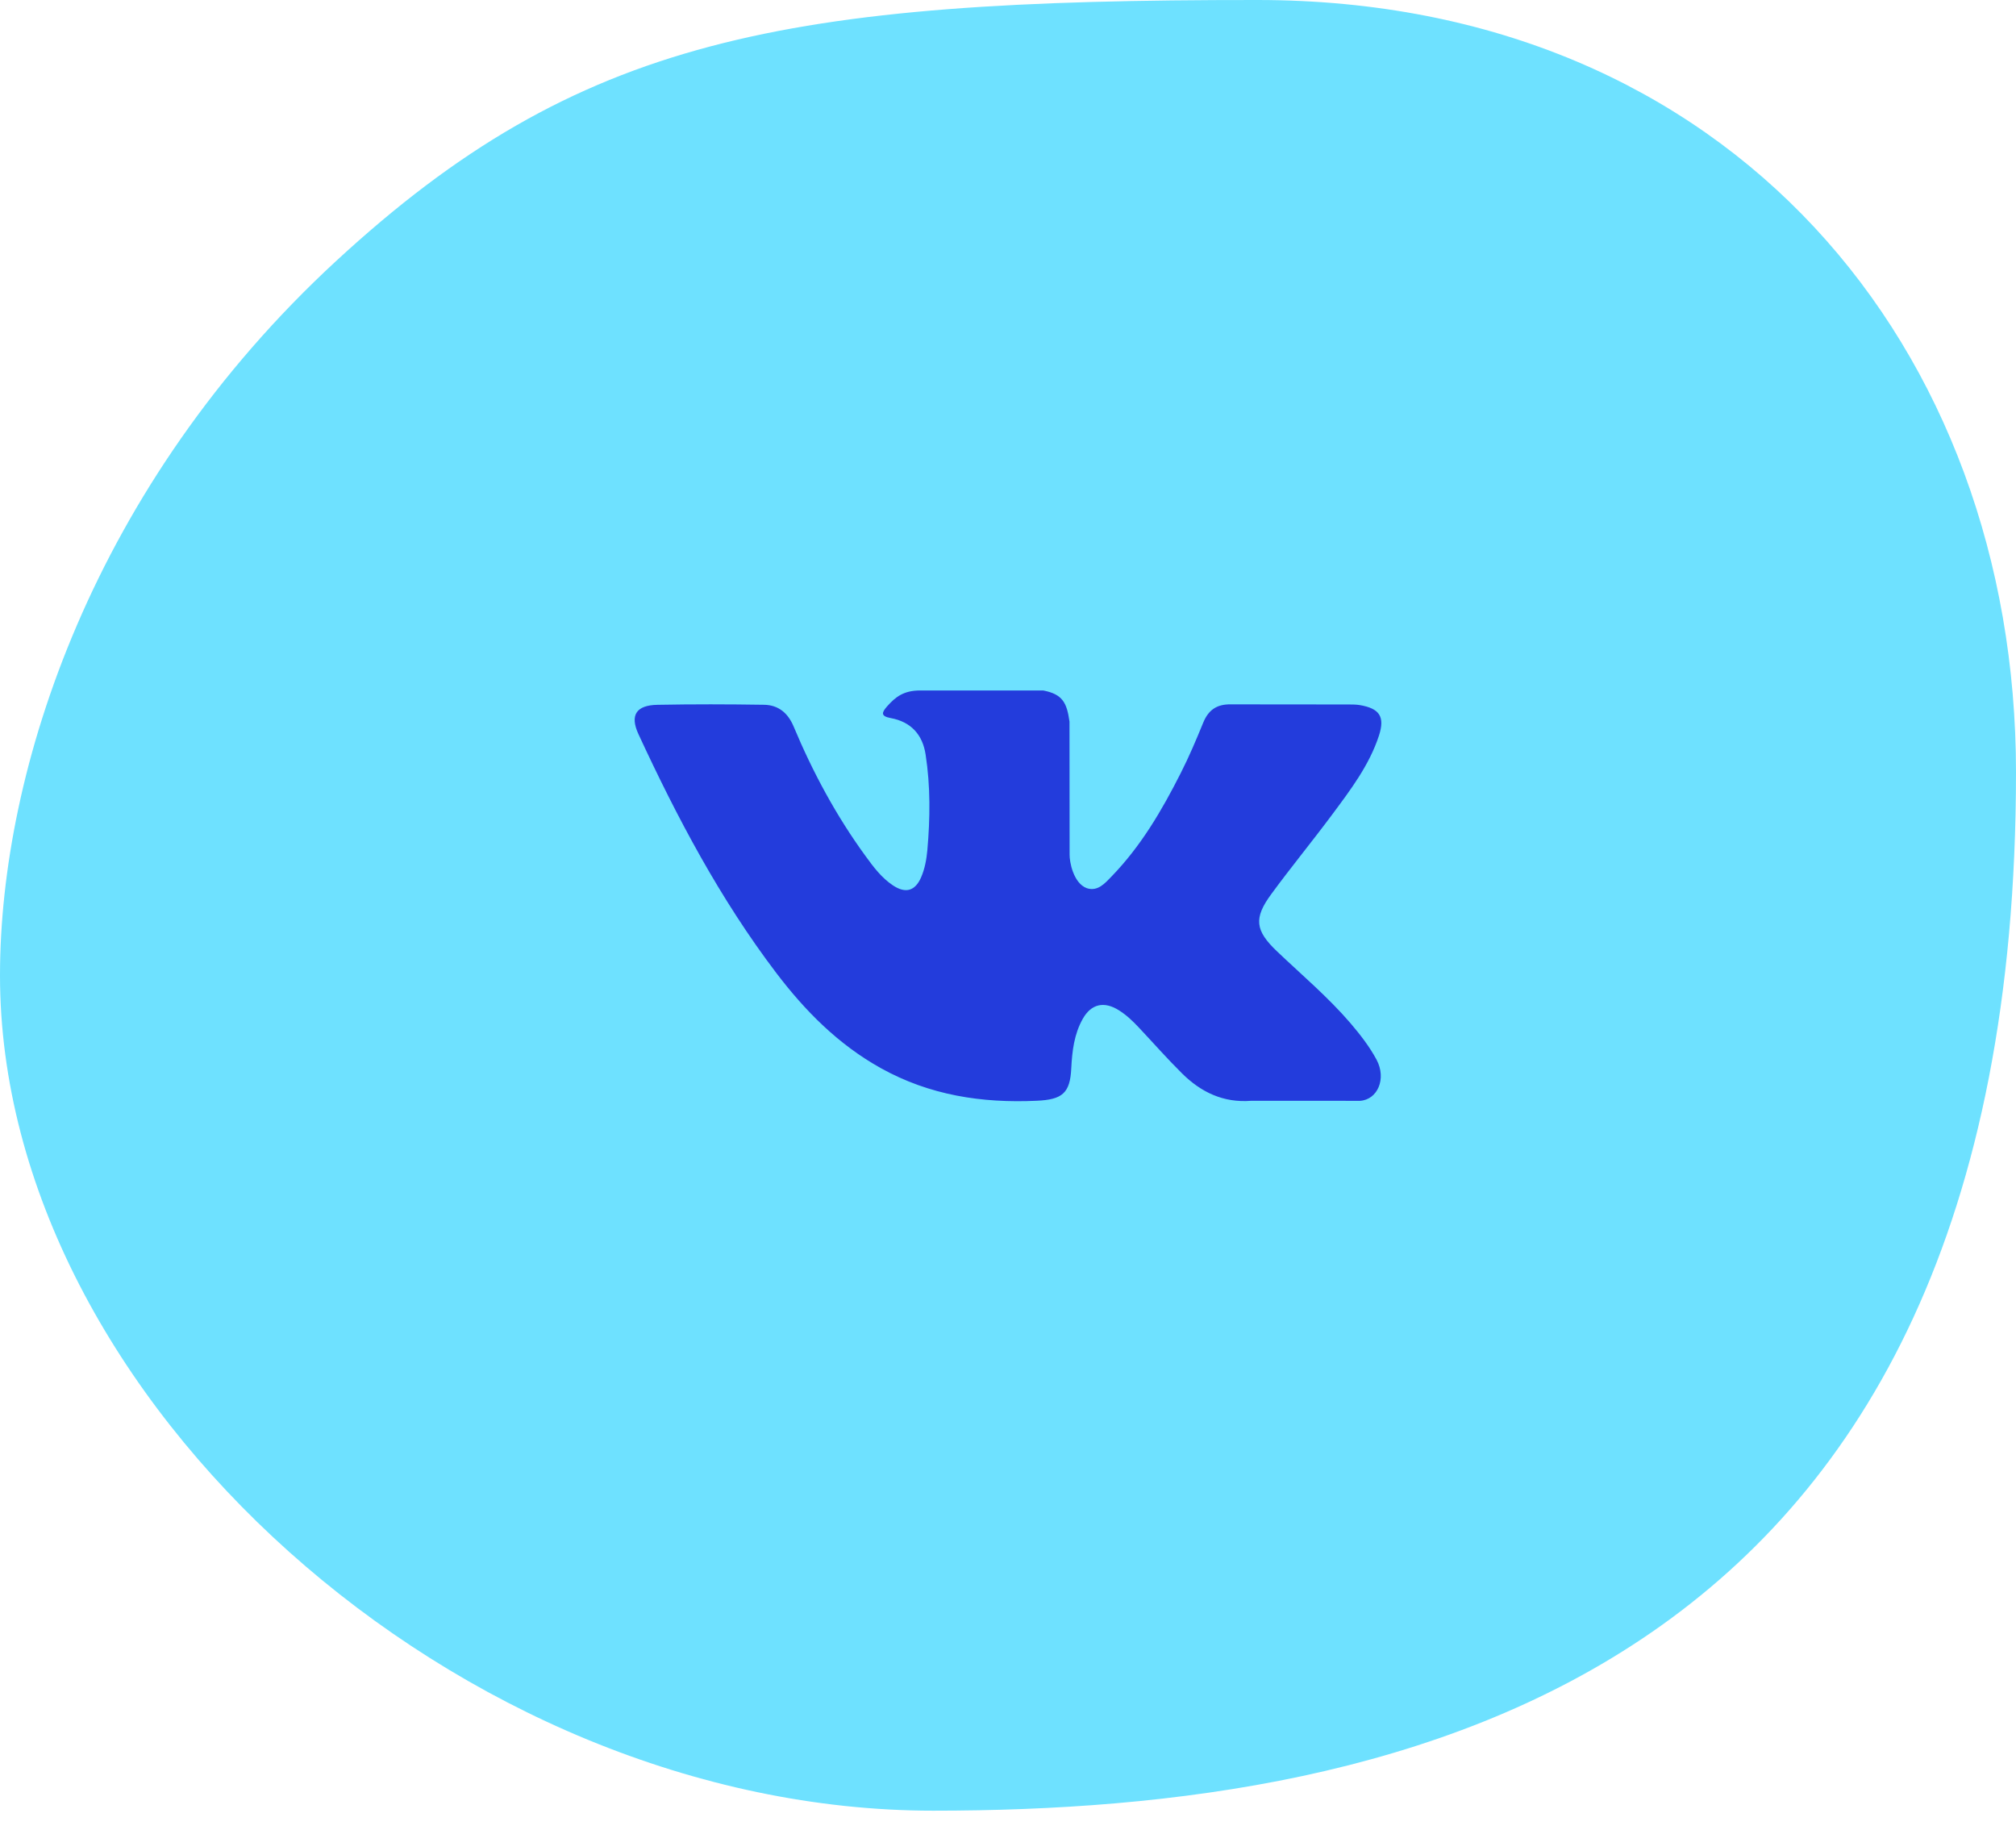 <?xml version="1.0" encoding="UTF-8"?> <svg xmlns="http://www.w3.org/2000/svg" width="54" height="49" viewBox="0 0 54 49" fill="none"> <path d="M54 20.682C54 44.993 37.681 48.493 25 48.493C12.319 48.493 0 37.466 0 26.122C0 20.605 2.5 12.993 9 6.993C15.5 0.993 21 -0.007 33.688 0C46.375 0.007 54 9.338 54 20.682Z" fill="#6EE1FF"></path> <path fill-rule="evenodd" clip-rule="evenodd" d="M34.213 25.486C34.876 26.116 35.577 26.708 36.172 27.401C36.434 27.709 36.683 28.027 36.874 28.384C37.143 28.892 36.899 29.451 36.43 29.482L33.517 29.481C32.765 29.541 32.166 29.247 31.662 28.748C31.258 28.348 30.885 27.923 30.497 27.511C30.338 27.342 30.171 27.183 29.972 27.058C29.575 26.807 29.229 26.884 29.002 27.287C28.771 27.697 28.718 28.151 28.695 28.608C28.664 29.275 28.457 29.45 27.768 29.48C26.295 29.548 24.897 29.331 23.598 28.609C22.454 27.973 21.566 27.074 20.793 26.057C19.289 24.076 18.137 21.898 17.101 19.661C16.868 19.156 17.038 18.886 17.611 18.876C18.561 18.858 19.512 18.86 20.463 18.875C20.85 18.88 21.105 19.096 21.255 19.45C21.769 20.679 22.398 21.849 23.188 22.932C23.398 23.221 23.613 23.509 23.918 23.712C24.256 23.937 24.513 23.863 24.672 23.497C24.773 23.265 24.817 23.015 24.84 22.767C24.915 21.912 24.925 21.059 24.793 20.207C24.712 19.676 24.404 19.332 23.858 19.231C23.58 19.18 23.621 19.079 23.756 18.924C23.99 18.658 24.211 18.492 24.65 18.492H27.943C28.461 18.592 28.576 18.818 28.647 19.325L28.65 22.88C28.644 23.076 28.751 23.658 29.114 23.788C29.406 23.881 29.598 23.654 29.772 23.475C30.561 22.662 31.123 21.701 31.626 20.706C31.849 20.268 32.041 19.814 32.227 19.359C32.364 19.023 32.581 18.857 32.971 18.864L36.14 18.867C36.234 18.867 36.329 18.868 36.42 18.883C36.954 18.972 37.101 19.195 36.936 19.702C36.676 20.497 36.17 21.16 35.676 21.825C35.147 22.536 34.582 23.223 34.058 23.938C33.576 24.59 33.615 24.919 34.213 25.486Z" fill="#233CDC"></path> </svg> 